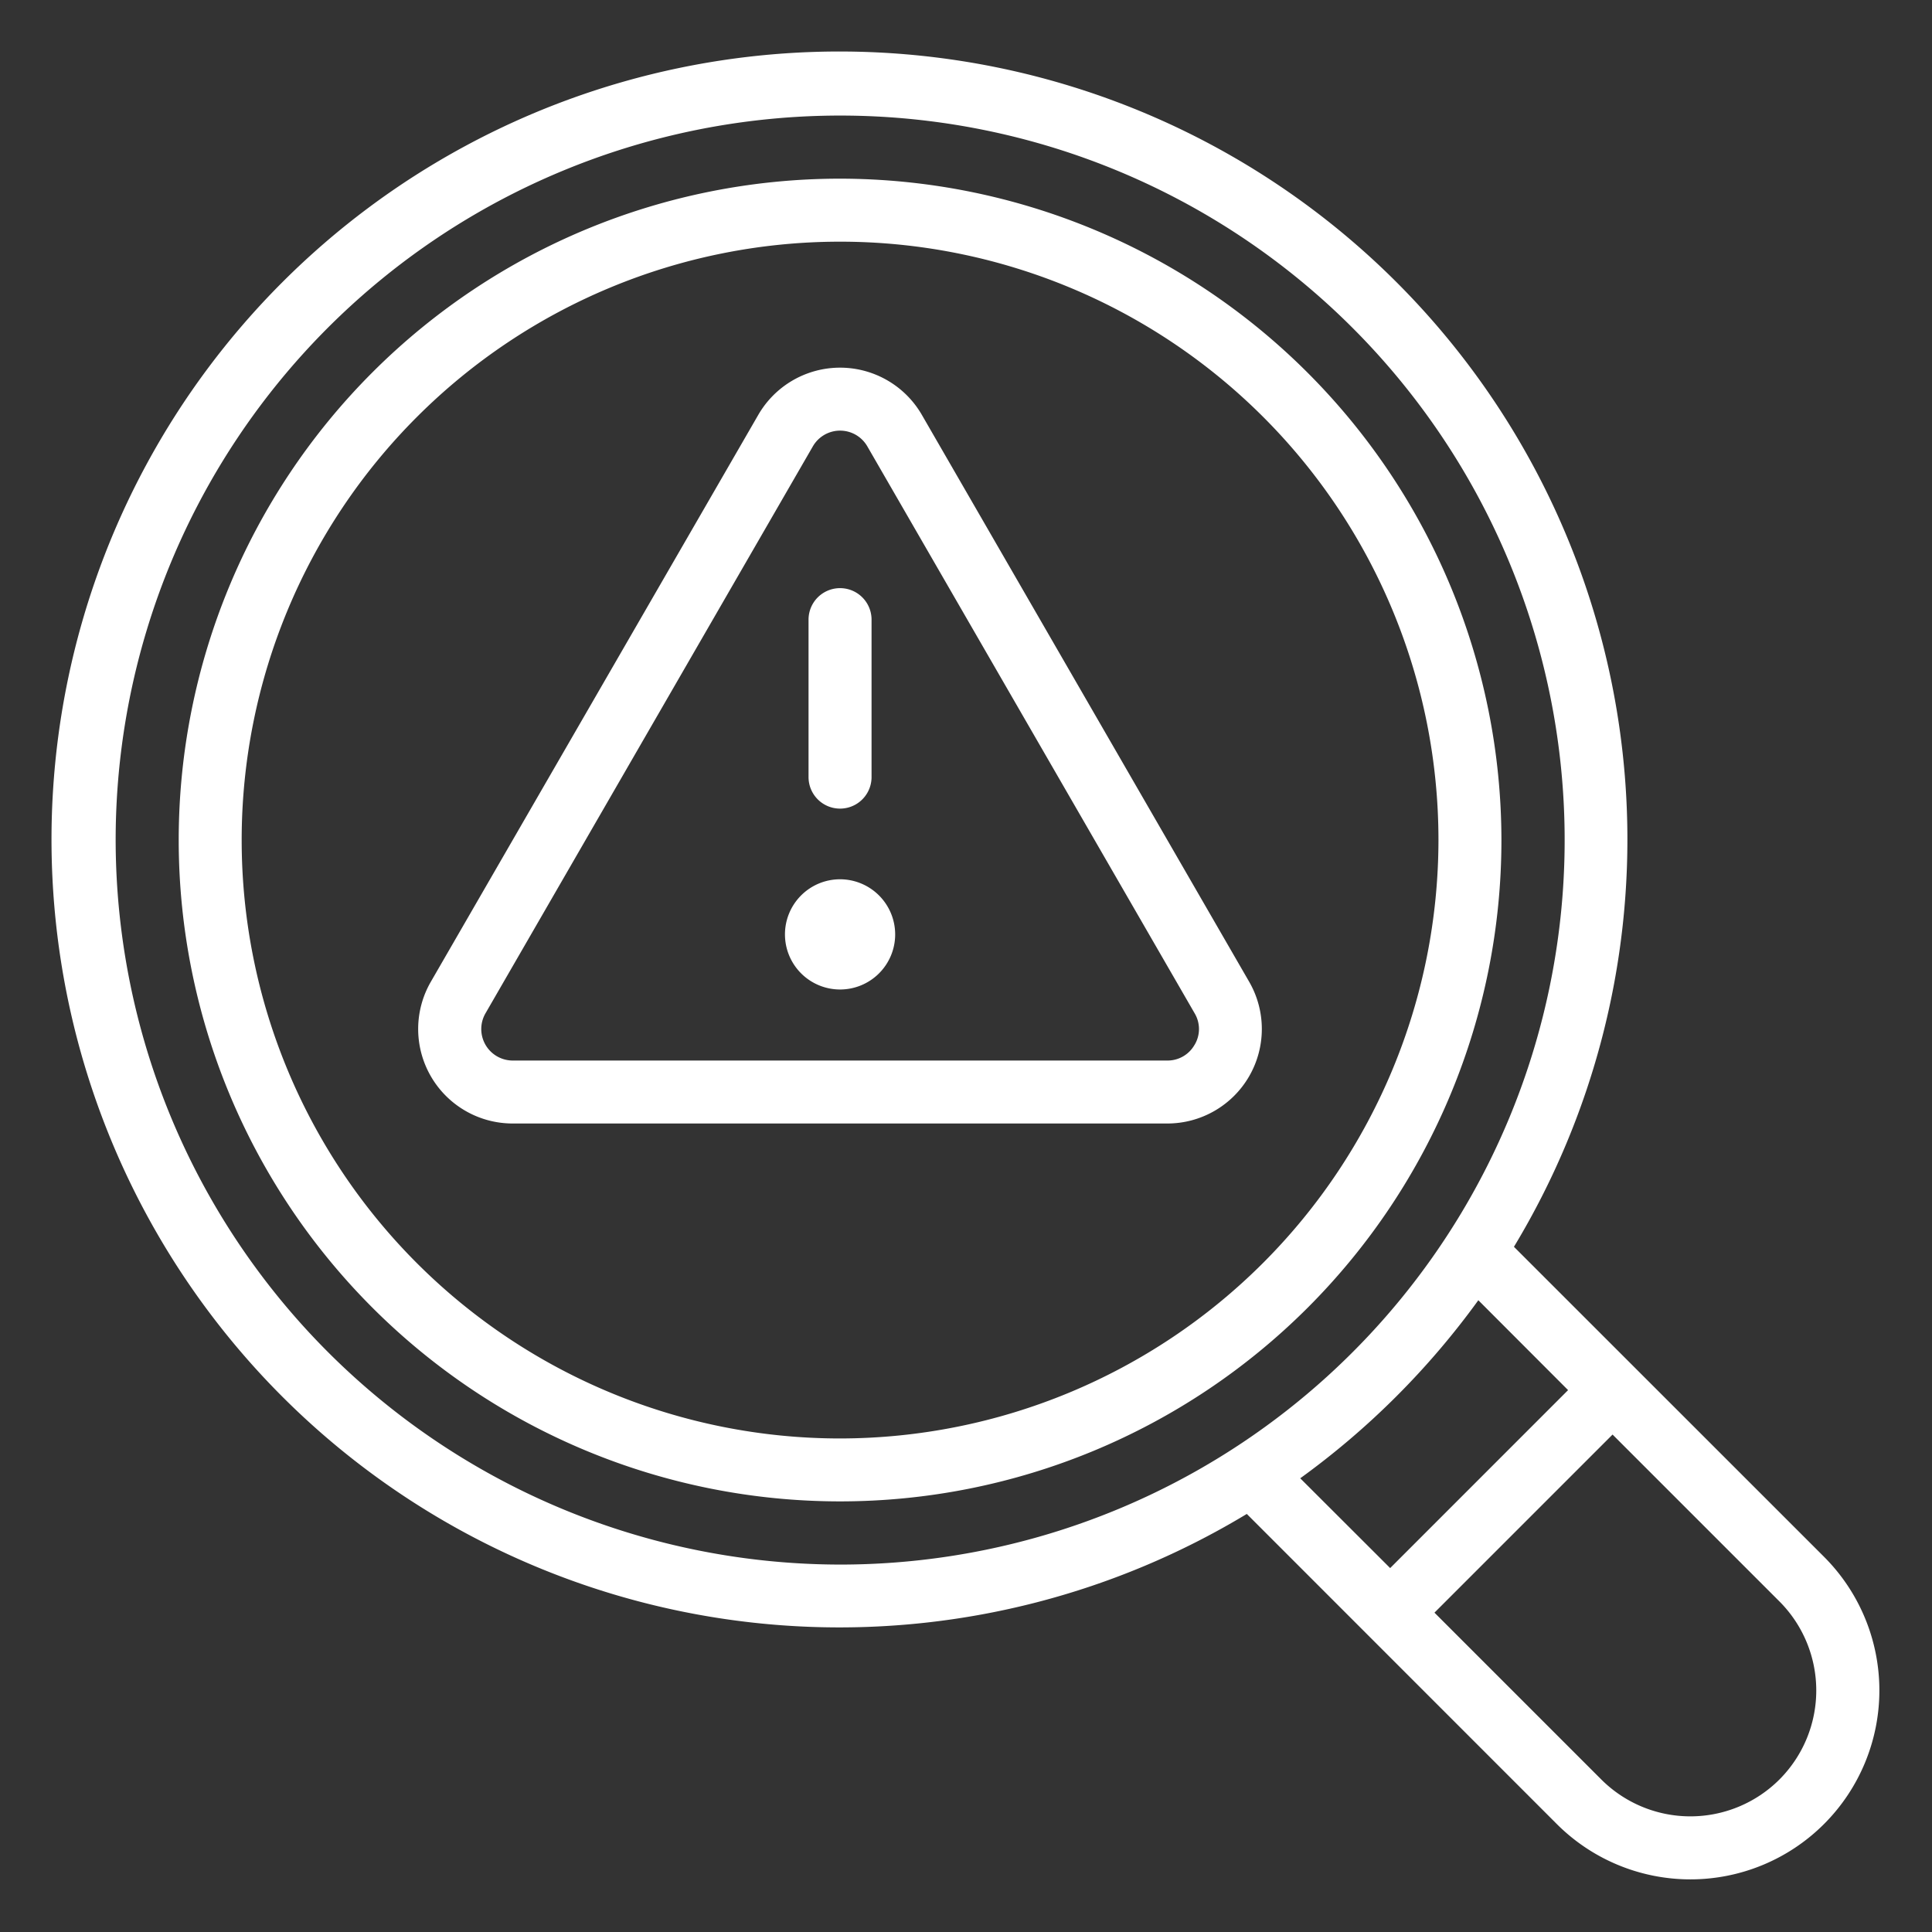 <?xml version="1.0" encoding="UTF-8"?>
<svg xmlns="http://www.w3.org/2000/svg" xmlns:xlink="http://www.w3.org/1999/xlink" width="44" height="44" viewBox="0 0 44 44">
  <rect x="0" y="0" width="44" height="44" fill="#333333" stroke="none"/>
  <defs>
    <clipPath id="clip-path">
      <rect id="Rectangle_119" data-name="Rectangle 119" width="44" height="44" transform="translate(145 119)" fill="#fff" stroke="#707070" stroke-width="1"></rect>
    </clipPath>
  </defs>
  <g id="Mask_Group_79" data-name="Mask Group 79" transform="translate(-145 -119)" clip-path="url(#clip-path)">
    <path id="Path_811" data-name="Path 811" d="M45.029,38.943l-7.062-7.06a17.945,17.945,0,1,0-6.084,6.084l7.06,7.062a4.3,4.3,0,0,0,6.086-6.086ZM6.122,22.62a16.5,16.5,0,1,1,16.5,16.5,16.516,16.516,0,0,1-16.5-16.5ZM37.156,33.1,39.2,35.147,35.148,39.2,33.1,37.155A18.1,18.1,0,0,0,37.156,33.1Zm6.857,10.915a2.87,2.87,0,0,1-4.056,0l-3.8-3.8,4.056-4.056,3.8,3.8A2.87,2.87,0,0,1,44.014,44.014ZM22.62,7.557A15.062,15.062,0,1,0,37.682,22.619,15.079,15.079,0,0,0,22.62,7.557Zm0,28.691A13.628,13.628,0,1,1,36.248,22.619,13.643,13.643,0,0,1,22.62,36.248Zm1.863-23.311a2.151,2.151,0,0,0-3.726,0L13.3,25.847a2.152,2.152,0,0,0,1.863,3.228H30.074a2.152,2.152,0,0,0,1.863-3.228Zm6.211,14.345a.706.706,0,0,1-.62.359H15.165a.717.717,0,0,1-.62-1.076L22,13.654a.716.716,0,0,1,1.241,0l7.454,12.911a.7.7,0,0,1,0,.717Zm-8.792-6.1V17.6a.717.717,0,0,1,1.435,0v3.586a.717.717,0,0,1-1.435,0Zm1.973,3.586a1.255,1.255,0,1,1-1.255-1.255A1.257,1.257,0,0,1,23.875,24.771Z" transform="translate(141.512 115.512)" fill="#fff"></path>
  </g>
</svg>
